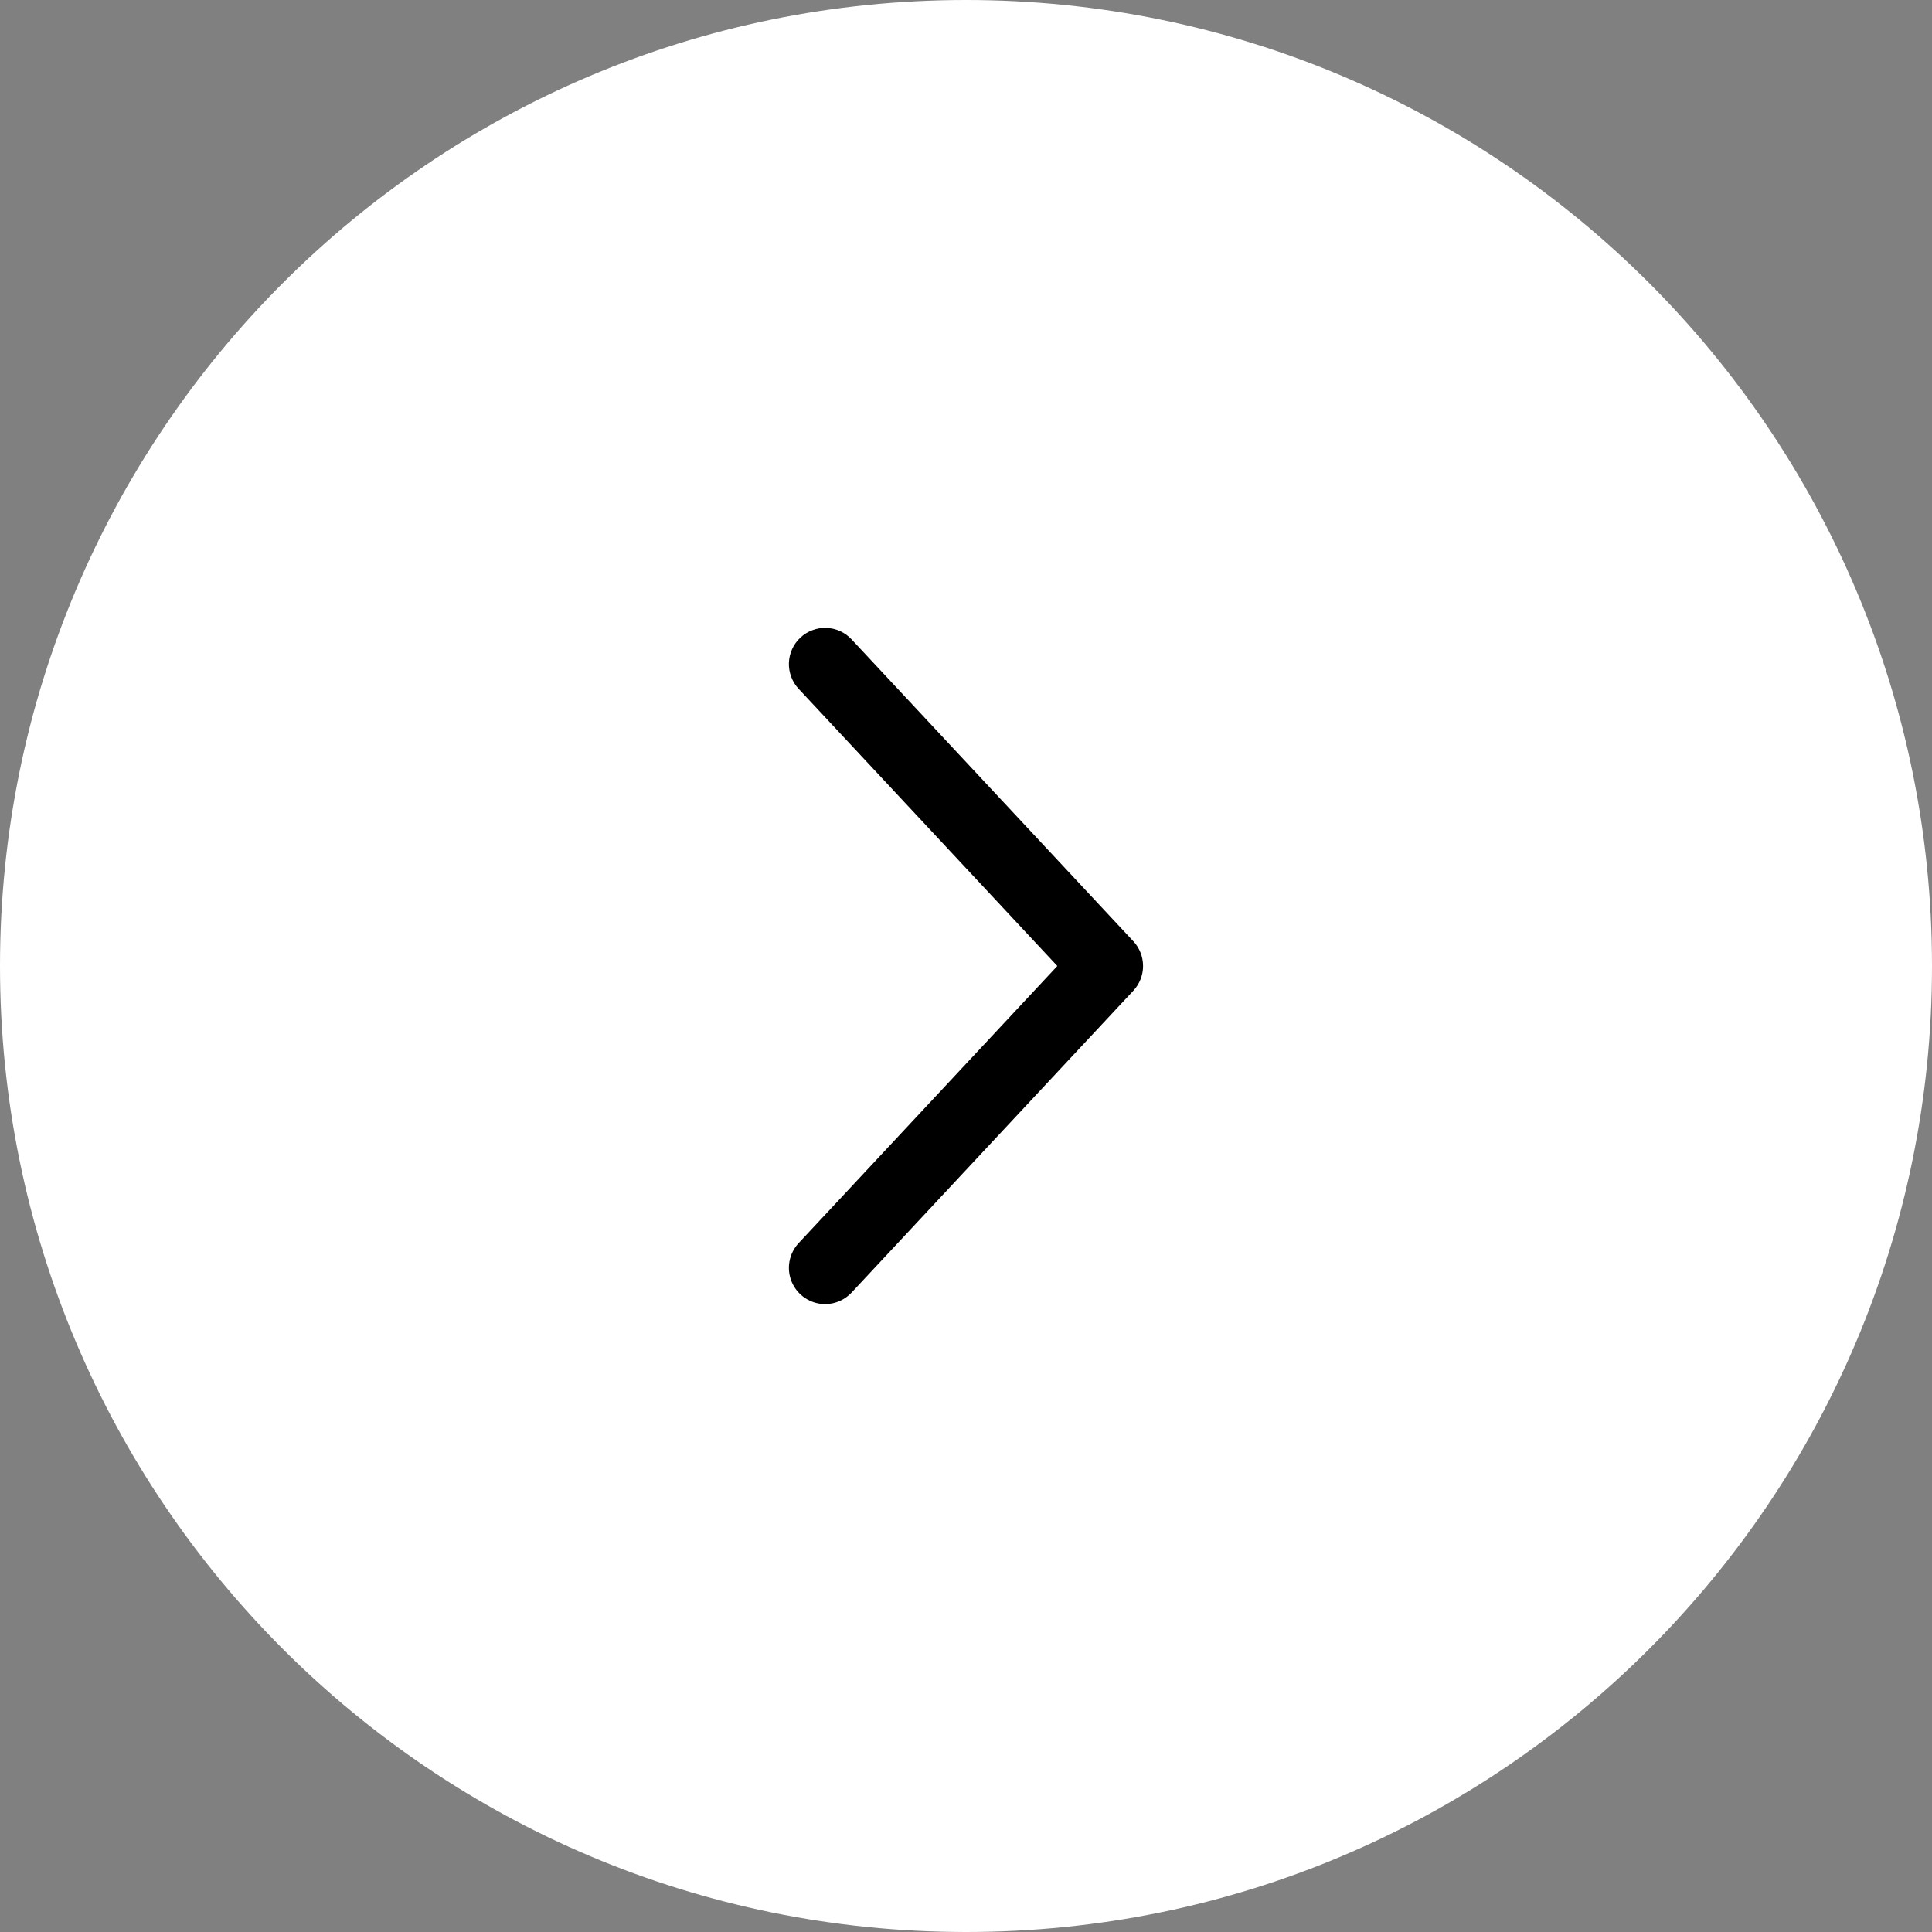 <?xml version="1.0" encoding="utf-8"?>
<svg width="48" height="48" viewBox="0 0 48 48" fill="none" xmlns="http://www.w3.org/2000/svg">
<rect x="0" y="0" width="48" height="48" fill="#808080" stroke="none"/>
<g clip-path="url(#clip0_3477_4868)">
<path d="M24 48C37.255 48 48 37.255 48 24C48 10.745 37.255 0 24 0C10.745 0 0 10.745 0 24C0 37.255 10.745 48 24 48Z" fill="white"/>
<path d="M20.5 32.4C20.324 32.4 20.153 32.349 20.006 32.252C19.859 32.156 19.744 32.019 19.674 31.858C19.604 31.697 19.583 31.52 19.613 31.347C19.643 31.174 19.722 31.014 19.842 30.885L26.269 24L19.842 17.114C19.761 17.027 19.698 16.926 19.657 16.815C19.616 16.705 19.596 16.587 19.6 16.469C19.604 16.351 19.632 16.235 19.68 16.127C19.729 16.019 19.799 15.922 19.885 15.842C19.972 15.761 20.073 15.698 20.184 15.657C20.294 15.615 20.412 15.596 20.53 15.6C20.648 15.604 20.765 15.631 20.872 15.68C20.98 15.729 21.077 15.799 21.157 15.885L28.157 23.385C28.313 23.552 28.399 23.771 28.399 24C28.399 24.228 28.313 24.447 28.157 24.614L21.157 32.114C21.073 32.204 20.971 32.276 20.858 32.325C20.745 32.375 20.623 32.4 20.5 32.4Z" fill="black"/>
</g>
<defs>
<clipPath id="clip0_3477_4868">
<rect width="48" height="48" fill="white"/>
</clipPath>
</defs>
</svg>
